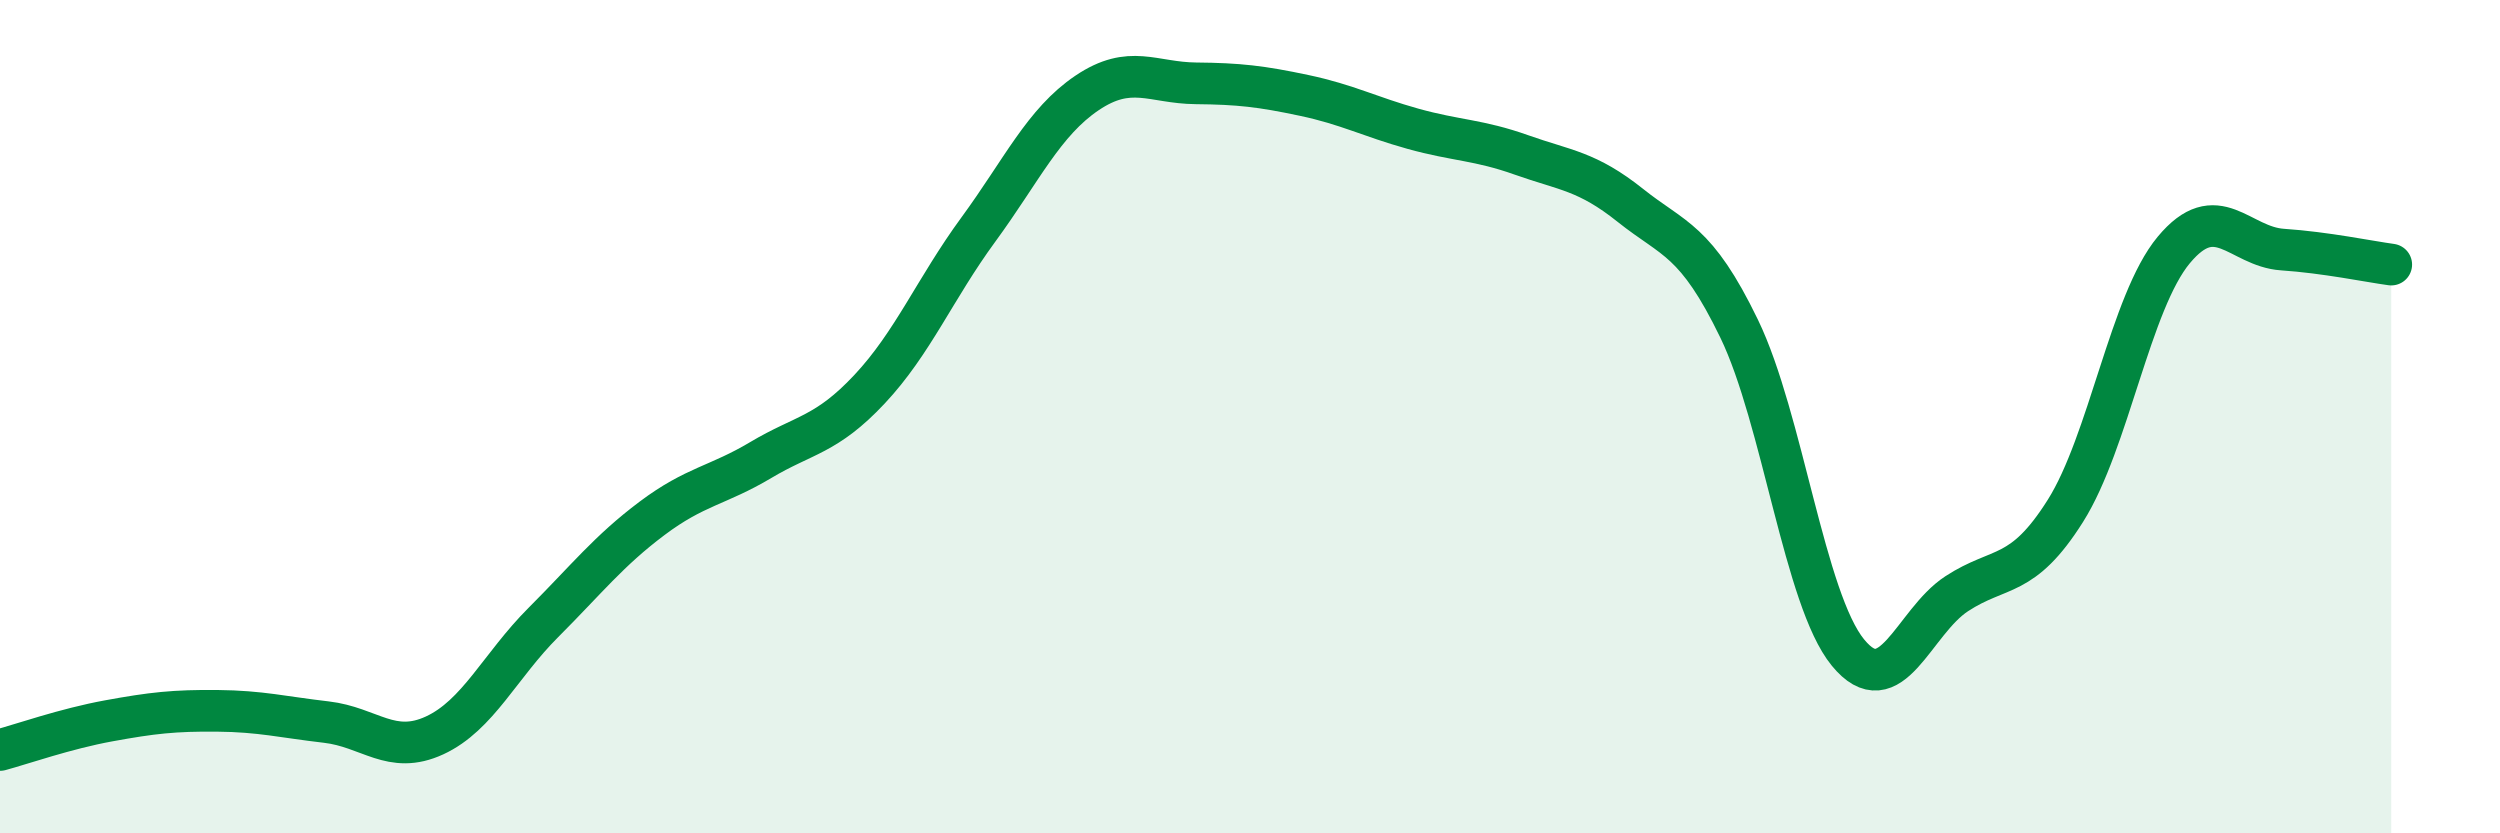 
    <svg width="60" height="20" viewBox="0 0 60 20" xmlns="http://www.w3.org/2000/svg">
      <path
        d="M 0,18 C 0.52,17.86 1.57,17.49 2.61,17.3 C 3.65,17.11 4.18,17.05 5.22,17.06 C 6.26,17.07 6.79,17.21 7.83,17.33 C 8.87,17.45 9.39,18.13 10.43,17.65 C 11.47,17.17 12,15.98 13.04,14.94 C 14.08,13.9 14.61,13.22 15.65,12.44 C 16.69,11.66 17.22,11.66 18.26,11.04 C 19.3,10.42 19.83,10.45 20.87,9.34 C 21.91,8.23 22.44,6.93 23.48,5.51 C 24.52,4.09 25.05,2.93 26.09,2.23 C 27.13,1.53 27.66,1.99 28.7,2 C 29.74,2.01 30.26,2.07 31.3,2.29 C 32.34,2.51 32.87,2.8 33.91,3.09 C 34.95,3.38 35.48,3.35 36.52,3.72 C 37.56,4.09 38.09,4.1 39.13,4.93 C 40.17,5.76 40.7,5.74 41.74,7.89 C 42.78,10.04 43.31,14.39 44.35,15.66 C 45.39,16.93 45.92,14.93 46.96,14.25 C 48,13.57 48.53,13.91 49.57,12.26 C 50.61,10.61 51.13,7.25 52.17,6 C 53.21,4.75 53.74,5.92 54.78,5.99 C 55.82,6.06 56.87,6.28 57.39,6.35L57.39 20L0 20Z"
        fill="#008740"
        opacity="0.1"
        stroke-linecap="round"
        stroke-linejoin="round"
      />
      <path
        d="M 0,18 C 0.52,17.86 1.57,17.49 2.61,17.3 C 3.65,17.11 4.18,17.05 5.22,17.06 C 6.26,17.07 6.79,17.21 7.83,17.33 C 8.87,17.45 9.39,18.13 10.43,17.65 C 11.47,17.17 12,15.98 13.04,14.94 C 14.08,13.9 14.61,13.22 15.65,12.44 C 16.69,11.66 17.22,11.66 18.26,11.04 C 19.3,10.42 19.83,10.45 20.87,9.34 C 21.91,8.23 22.44,6.93 23.48,5.51 C 24.52,4.09 25.05,2.93 26.09,2.23 C 27.13,1.53 27.66,1.99 28.7,2 C 29.74,2.01 30.26,2.07 31.3,2.29 C 32.34,2.51 32.87,2.8 33.91,3.09 C 34.95,3.38 35.48,3.35 36.52,3.72 C 37.56,4.09 38.09,4.1 39.13,4.93 C 40.17,5.76 40.7,5.74 41.74,7.89 C 42.78,10.04 43.31,14.39 44.35,15.66 C 45.39,16.93 45.92,14.93 46.96,14.25 C 48,13.57 48.53,13.91 49.57,12.26 C 50.61,10.61 51.13,7.25 52.17,6 C 53.21,4.75 53.74,5.92 54.78,5.99 C 55.82,6.06 56.87,6.28 57.39,6.35"
        stroke="#008740"
        stroke-width="1"
        fill="none"
        stroke-linecap="round"
        stroke-linejoin="round"
      />
    </svg>
  